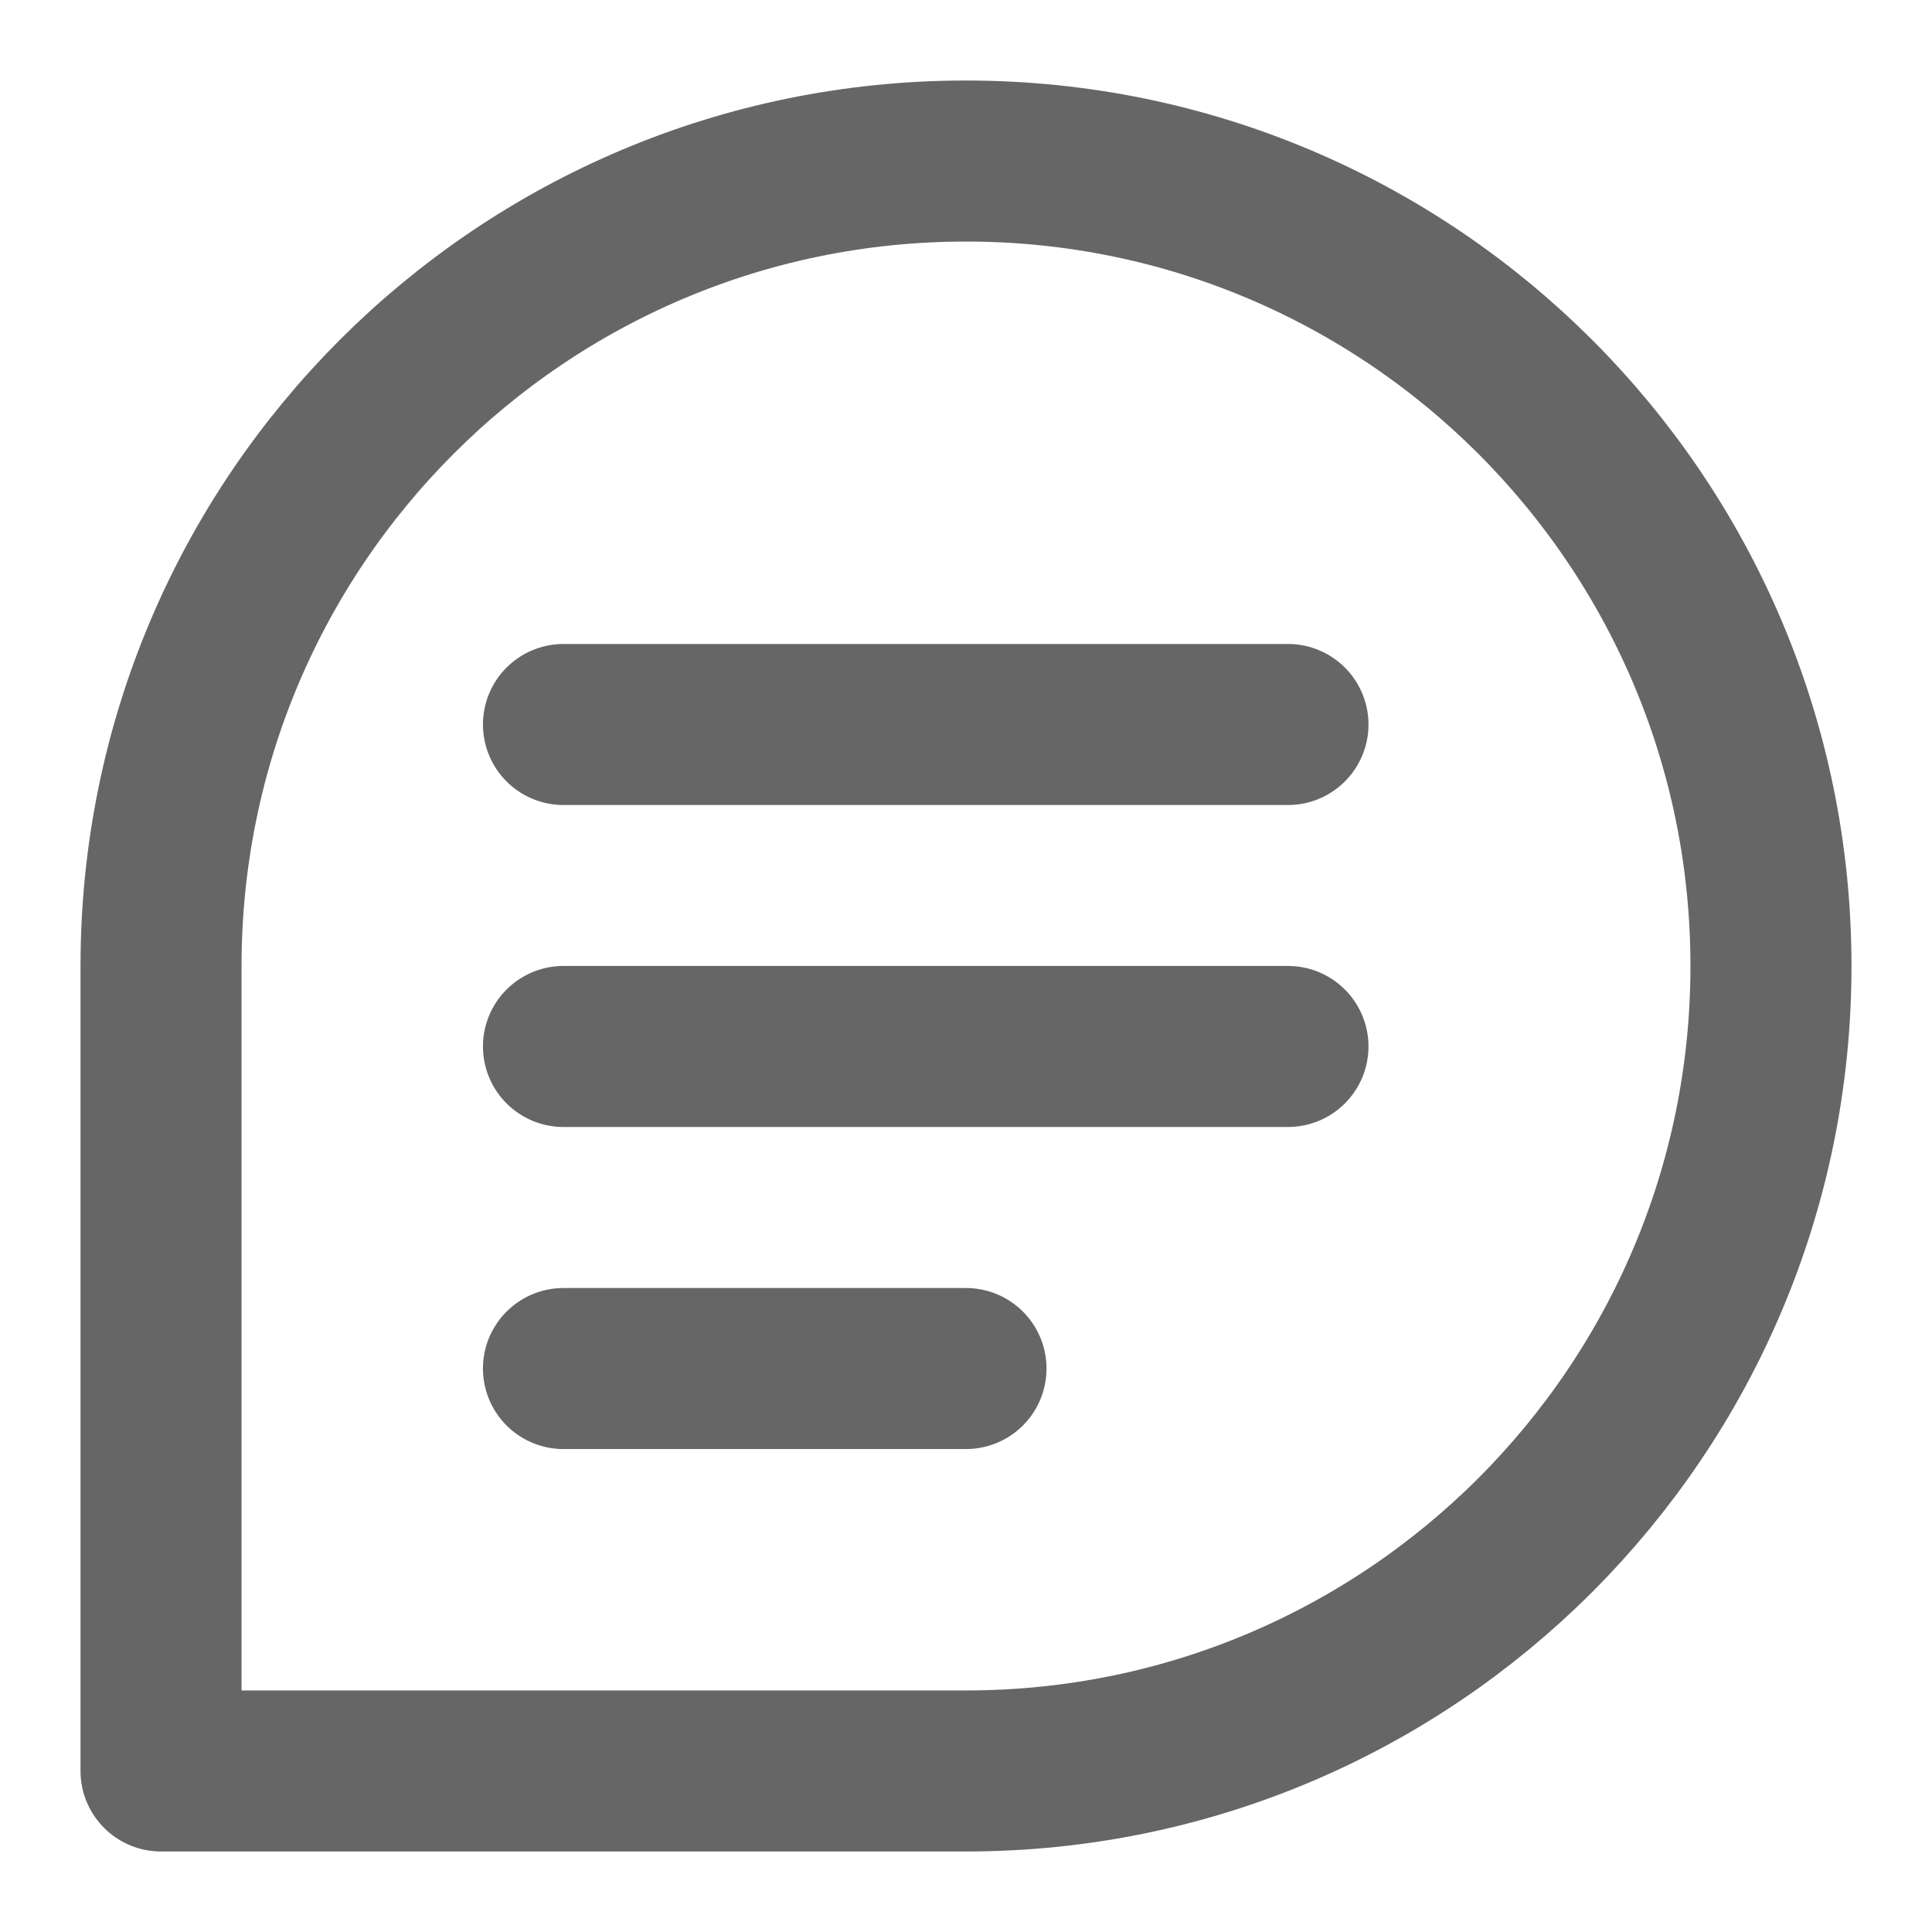 <svg width="20" height="20" viewBox="0 0 20 20" fill="none" xmlns="http://www.w3.org/2000/svg">
<g clip-path="url(#clip0_49_589)">
<path d="M5.833 7.5H13.333M5.833 10.833H13.333M5.833 14.167H10M18.333 10C18.333 14.602 14.602 18.333 10 18.333H1.667V10C1.667 5.397 5.397 1.667 10 1.667C14.602 1.667 18.333 5.397 18.333 10Z" stroke="#666666" stroke-width="1.667" stroke-linecap="round" stroke-linejoin="round"/>
</g>
<defs>
<clipPath id="clip0_49_589">
<rect width="20" height="20" fill="white"/>
</clipPath>
</defs>
</svg>
